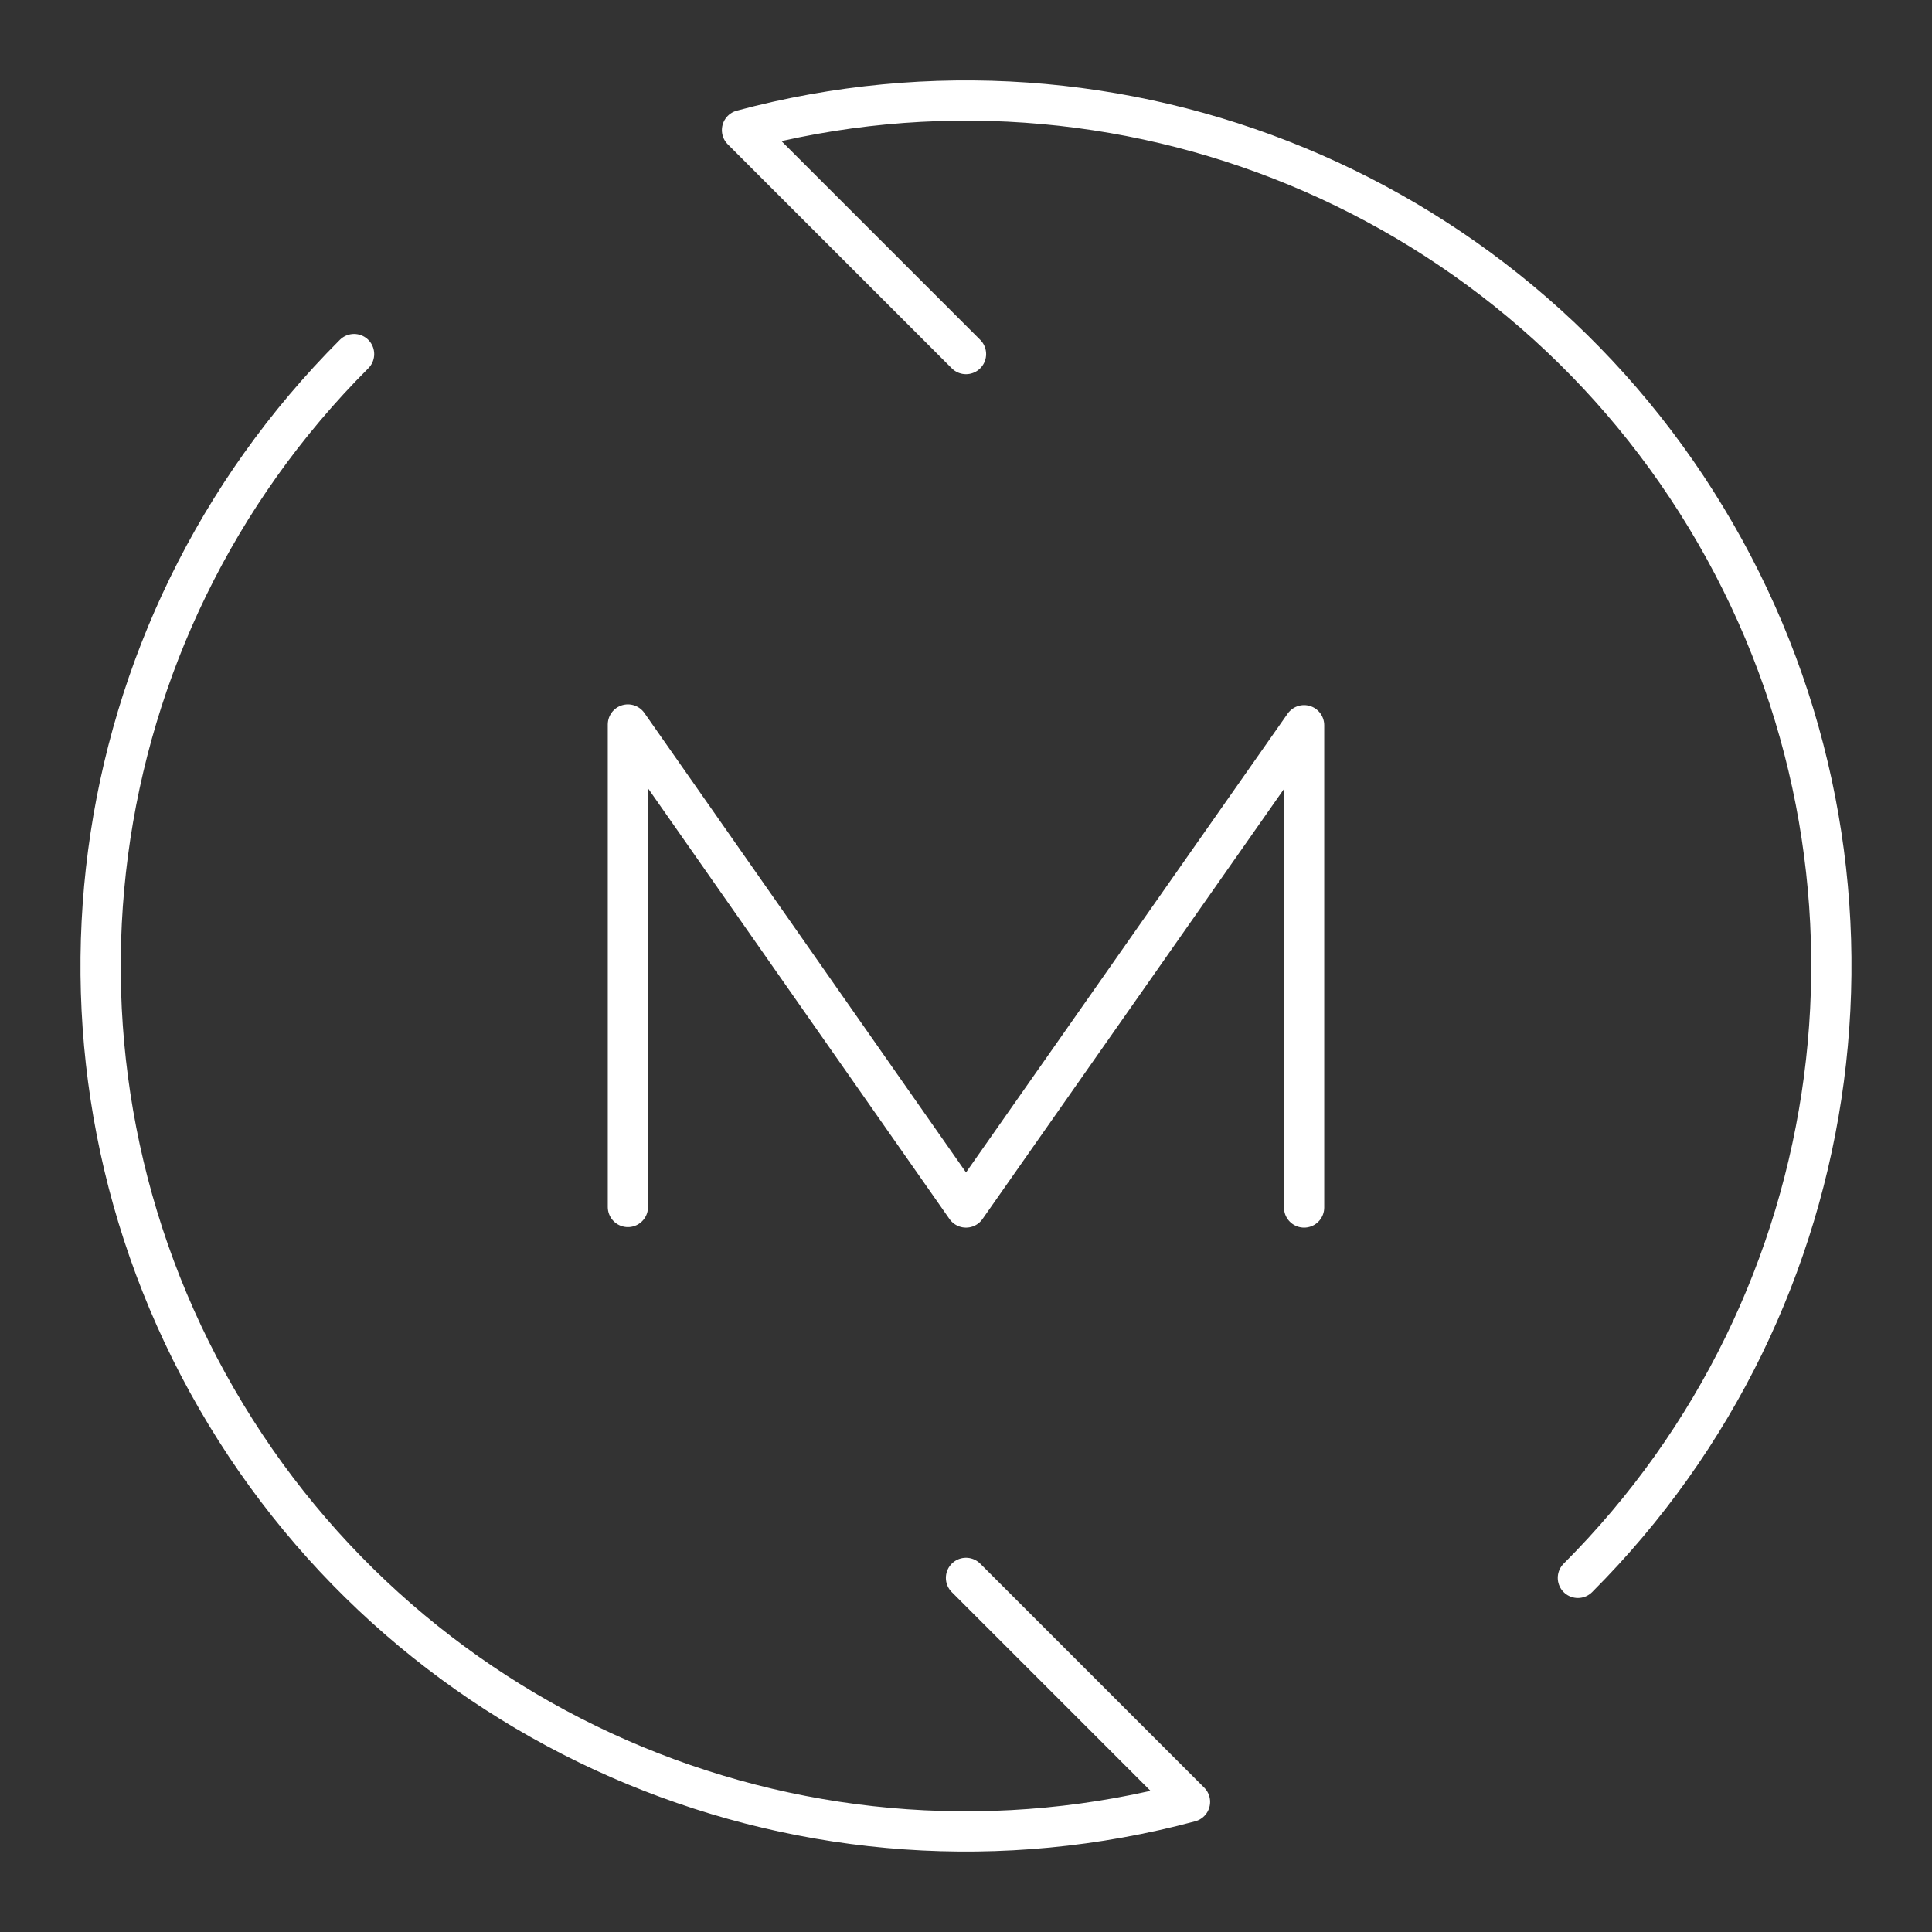 <?xml version="1.0" encoding="UTF-8"?><svg id="Layer_1" xmlns="http://www.w3.org/2000/svg" viewBox="0 0 48 48"><rect x="0" y="0" width="48" height="48" fill="#333333" stroke="none"/><defs><style>.cls-1{fill:none;stroke:#fff;stroke-linecap:round;stroke-linejoin:round;}</style></defs><path class="cls-1" d="M8.797,8.797C1.916,15.678.515,26.322,5.381,34.75c4.865,8.427,14.785,12.536,24.184,10.017l-5.565-5.565"/><path class="cls-1" d="M24,8.797l-5.565-5.565c9.399-2.519,19.319,1.59,24.184,10.017,4.865,8.427,3.464,19.072-3.417,25.953"/><path class="cls-1" d="M15.6,29.987v-11.987l8.4,12,8.4-11.982v11.982"/></svg>